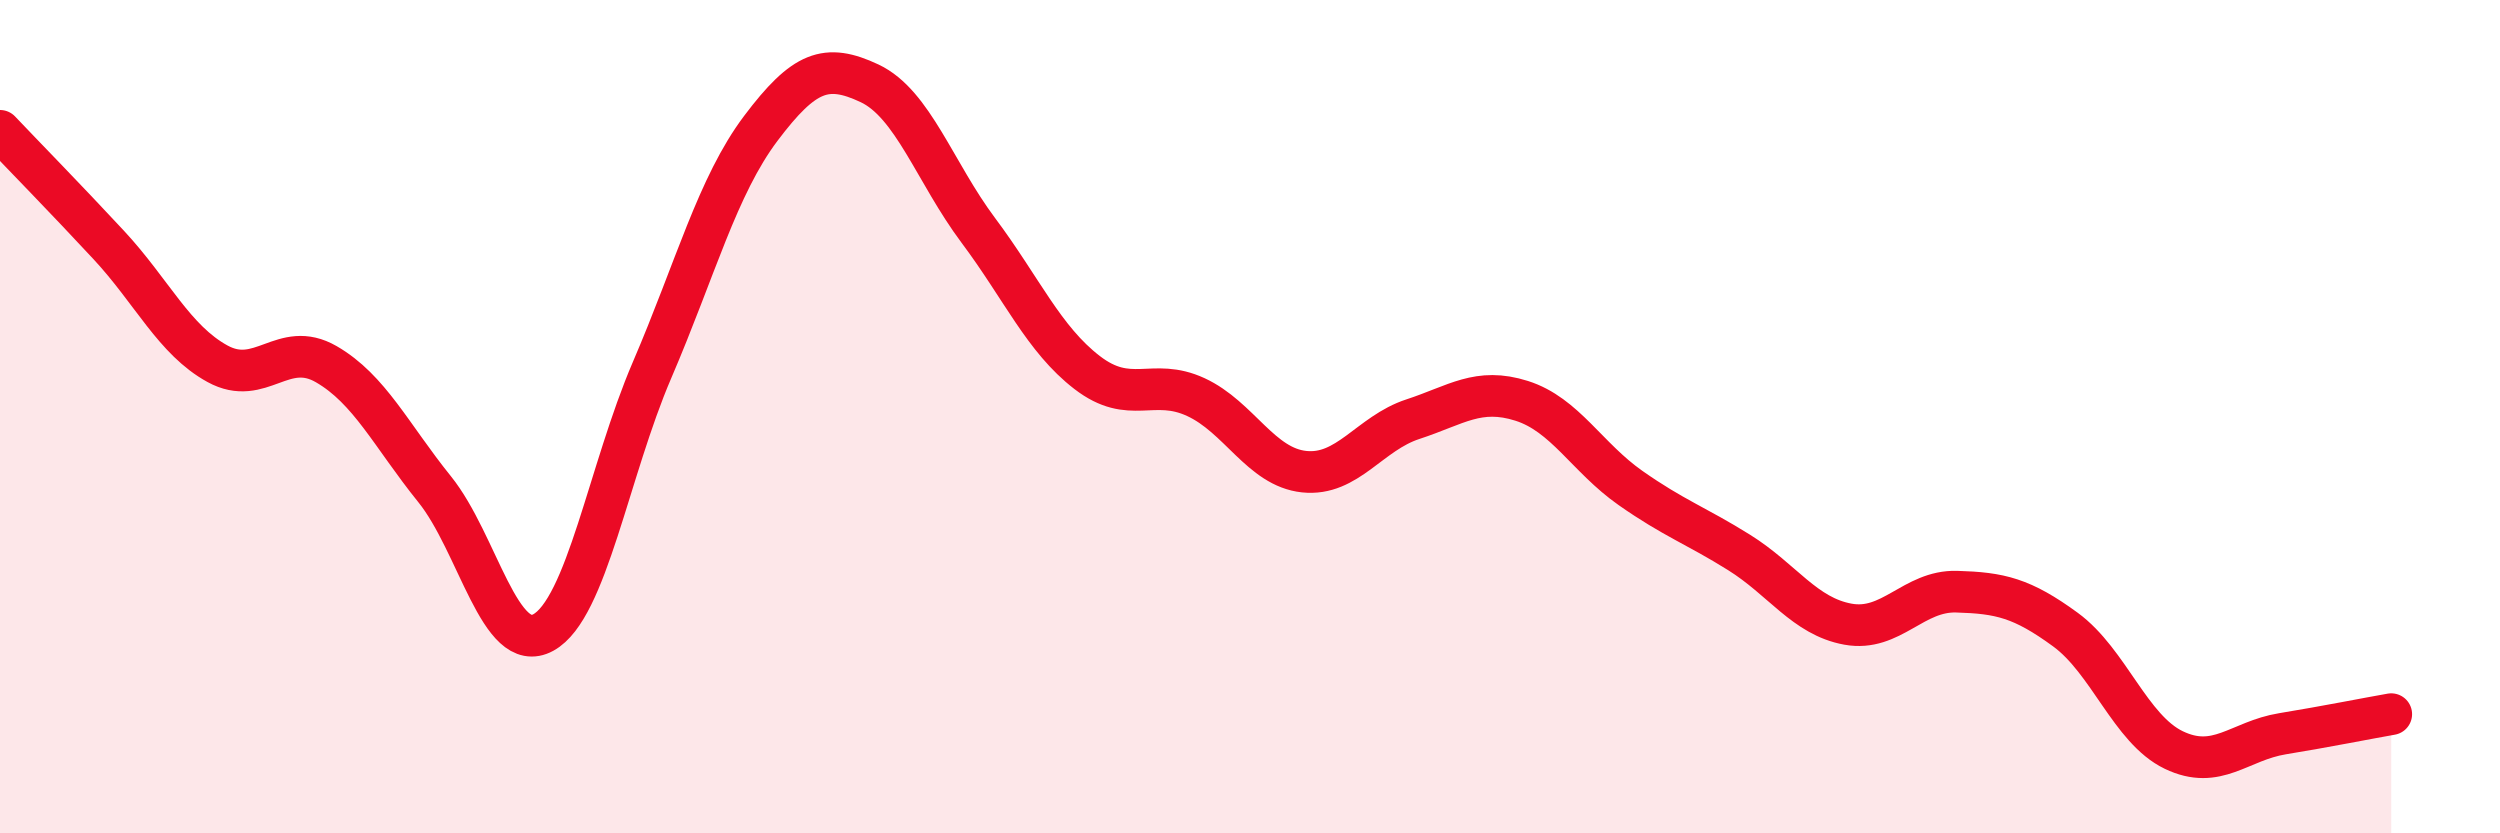 
    <svg width="60" height="20" viewBox="0 0 60 20" xmlns="http://www.w3.org/2000/svg">
      <path
        d="M 0,3.14 C 0.52,3.69 1.57,4.76 2.61,5.88 C 3.65,7 4.18,8.16 5.22,8.73 C 6.26,9.3 6.79,8.14 7.83,8.74 C 8.87,9.34 9.39,10.45 10.43,11.74 C 11.47,13.03 12,15.75 13.04,15.18 C 14.08,14.61 14.61,11.3 15.65,8.88 C 16.69,6.46 17.22,4.46 18.26,3.08 C 19.3,1.7 19.83,1.51 20.87,2 C 21.91,2.49 22.44,4.14 23.48,5.53 C 24.52,6.92 25.05,8.14 26.09,8.94 C 27.13,9.74 27.66,9.05 28.7,9.53 C 29.74,10.01 30.26,11.21 31.3,11.32 C 32.34,11.43 32.87,10.4 33.91,10.06 C 34.95,9.72 35.48,9.29 36.52,9.62 C 37.56,9.95 38.09,10.98 39.13,11.71 C 40.17,12.44 40.7,12.61 41.74,13.26 C 42.78,13.91 43.31,14.79 44.35,14.98 C 45.39,15.17 45.92,14.17 46.96,14.2 C 48,14.23 48.53,14.35 49.57,15.11 C 50.61,15.87 51.13,17.5 52.17,18 C 53.21,18.5 53.74,17.78 54.78,17.61 C 55.82,17.44 56.87,17.23 57.39,17.14L57.39 20L0 20Z"
        fill="#EB0A25"
        opacity="0.1"
        stroke-linecap="round"
        stroke-linejoin="round"
      />
      <path
        d="M 0,3.14 C 0.52,3.69 1.57,4.76 2.61,5.88 C 3.65,7 4.18,8.16 5.22,8.73 C 6.26,9.3 6.79,8.14 7.83,8.74 C 8.87,9.34 9.39,10.45 10.43,11.74 C 11.47,13.03 12,15.75 13.04,15.18 C 14.08,14.61 14.61,11.3 15.65,8.88 C 16.69,6.46 17.22,4.46 18.26,3.08 C 19.3,1.7 19.83,1.51 20.87,2 C 21.91,2.49 22.44,4.14 23.48,5.53 C 24.52,6.92 25.05,8.14 26.09,8.94 C 27.13,9.74 27.66,9.05 28.7,9.53 C 29.74,10.01 30.26,11.21 31.3,11.32 C 32.34,11.43 32.87,10.4 33.91,10.06 C 34.95,9.72 35.48,9.29 36.52,9.62 C 37.56,9.95 38.09,10.98 39.13,11.71 C 40.17,12.44 40.7,12.61 41.74,13.26 C 42.78,13.91 43.31,14.79 44.35,14.98 C 45.39,15.17 45.92,14.17 46.96,14.2 C 48,14.23 48.53,14.35 49.57,15.11 C 50.61,15.87 51.13,17.5 52.17,18 C 53.21,18.5 53.74,17.78 54.78,17.61 C 55.82,17.44 56.87,17.23 57.39,17.14"
        stroke="#EB0A25"
        stroke-width="1"
        fill="none"
        stroke-linecap="round"
        stroke-linejoin="round"
      />
    </svg>
  